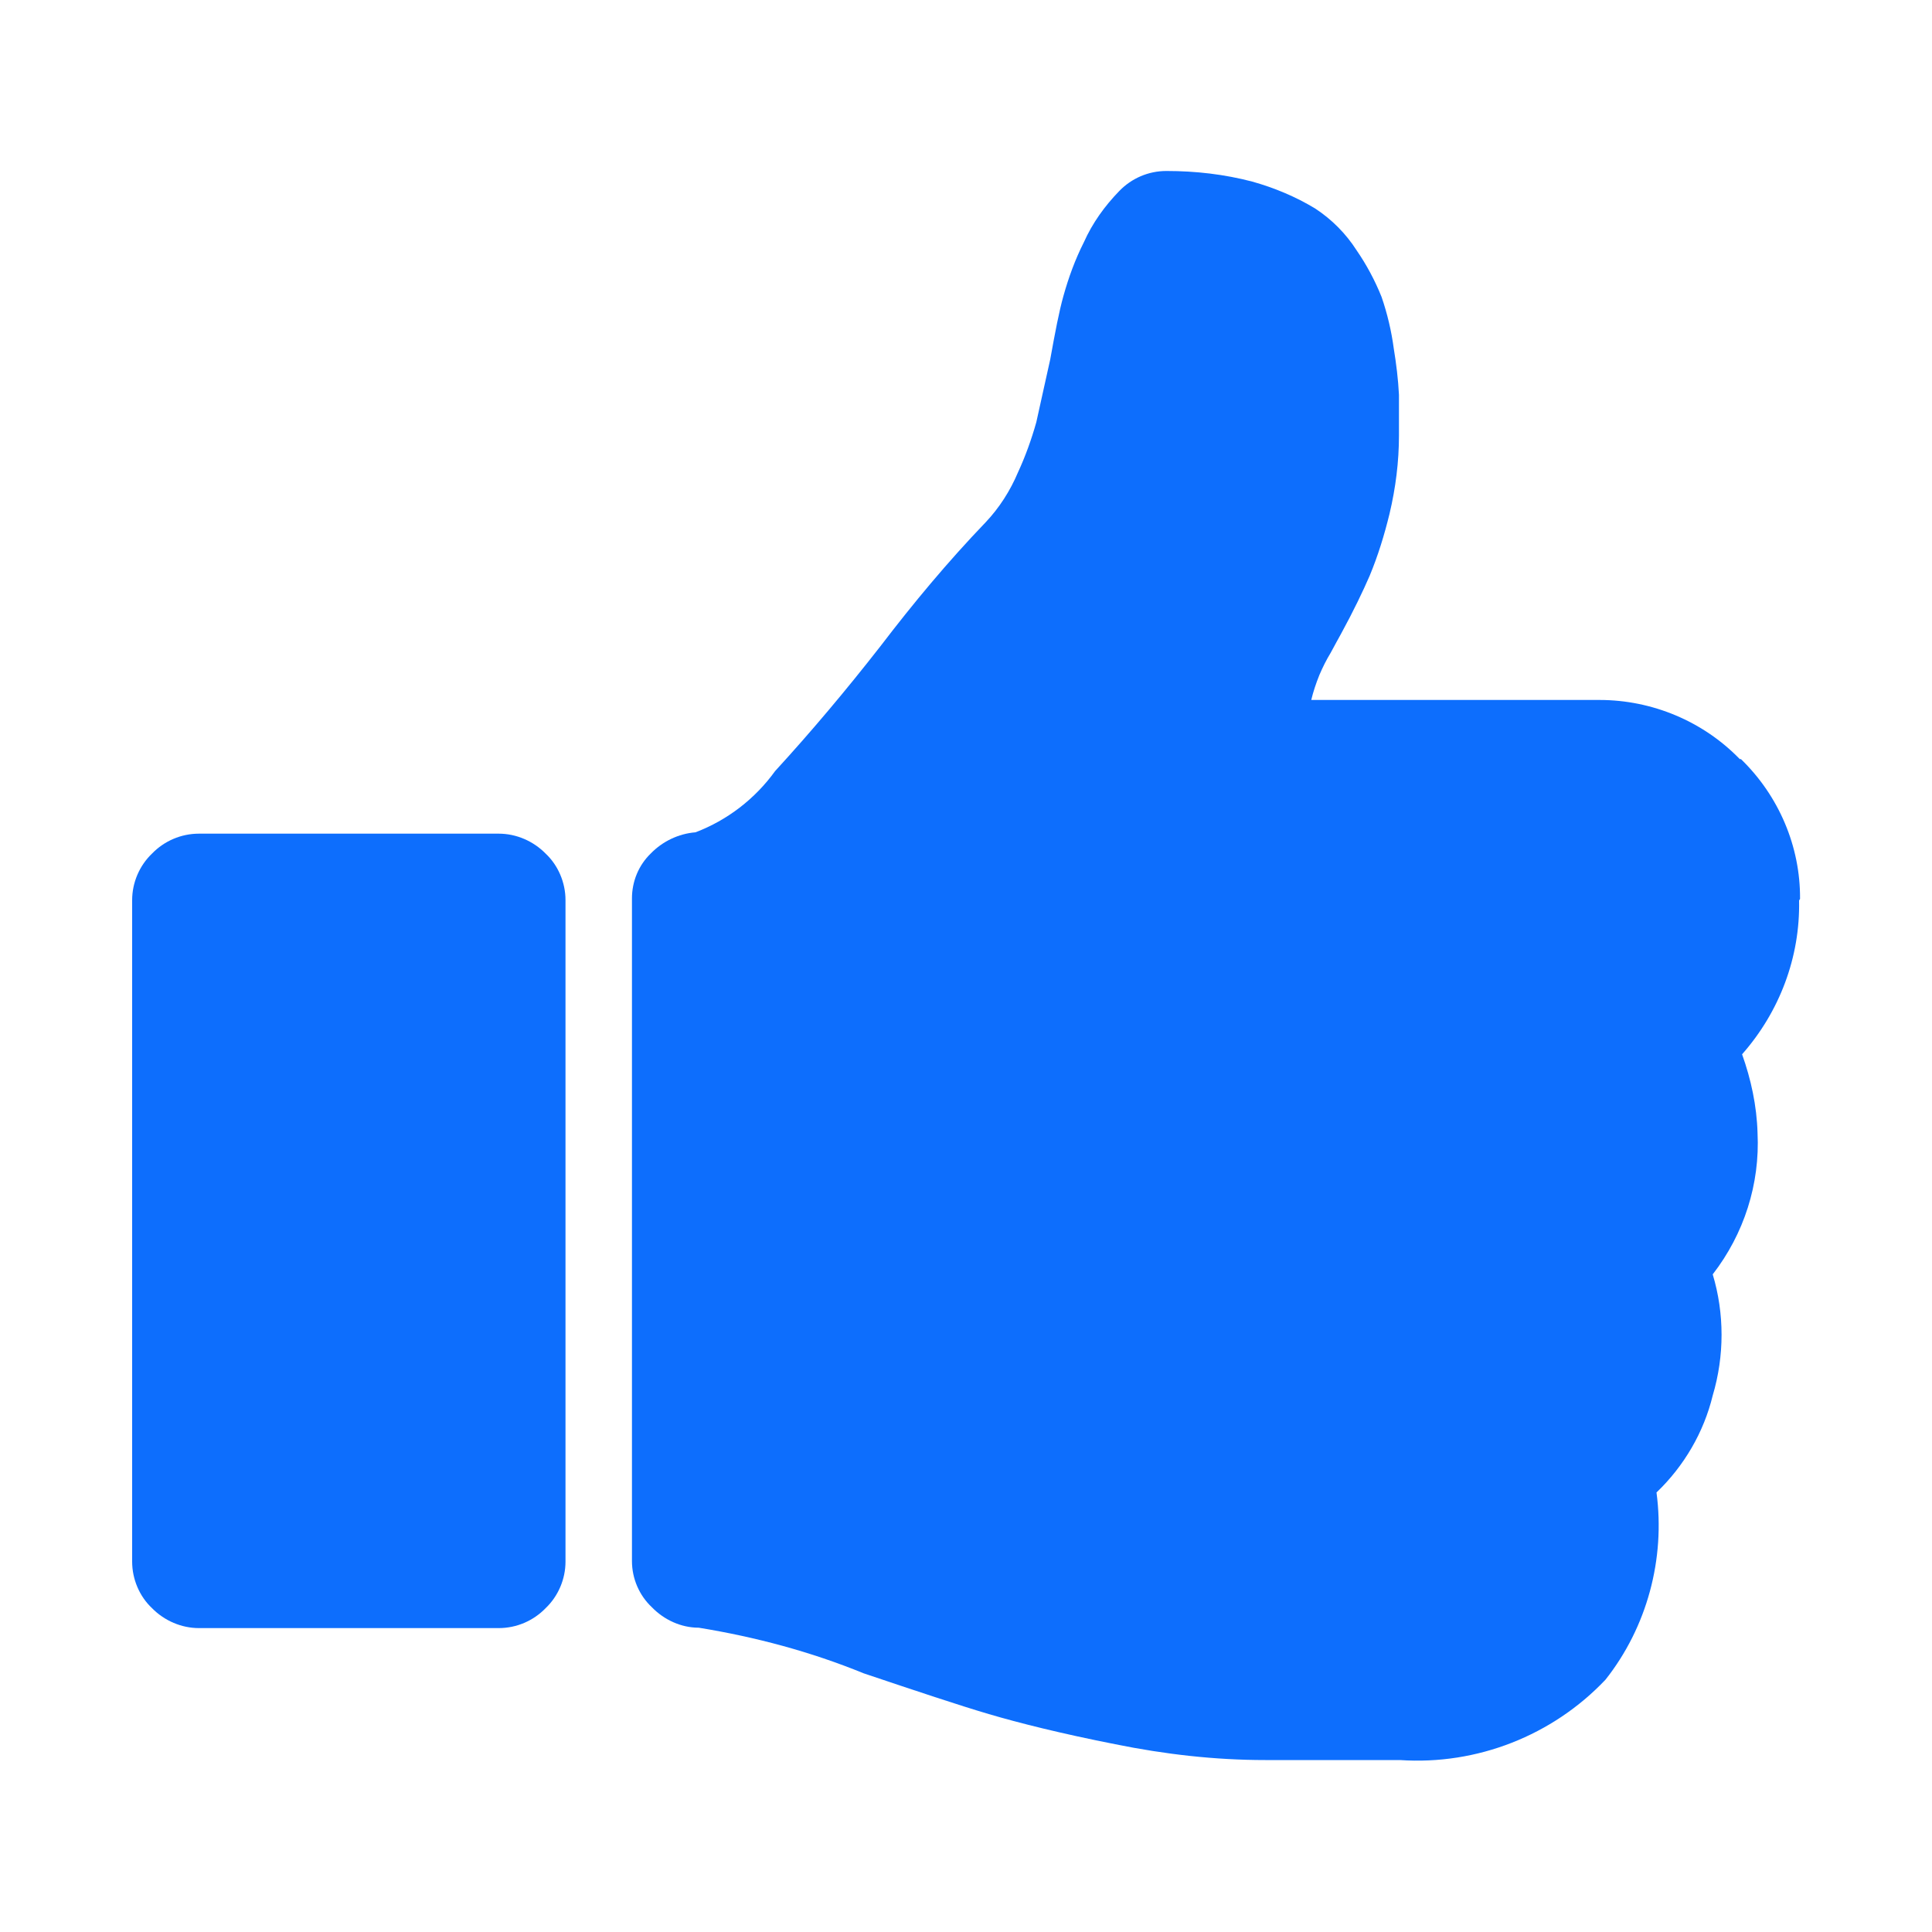 <?xml version="1.0" encoding="UTF-8"?>
<svg id="trust" xmlns="http://www.w3.org/2000/svg" viewBox="0 0 100 100">
  <path d="M93.12,46.61c.06,2.93-1.01,5.76-2.95,7.96.46,1.29.76,2.66.8,4.07.13,2.64-.7,5.23-2.32,7.32.61,2.03.61,4.22,0,6.27-.46,1.9-1.48,3.65-2.91,5.02.46,3.44-.49,6.97-2.64,9.69-2.74,2.89-6.65,4.43-10.64,4.16h-6.97c-2.62,0-5.21-.3-7.77-.82-2.79-.55-4.98-1.1-6.54-1.56s-3.71-1.18-6.48-2.11c-2.74-1.12-5.59-1.88-8.53-2.36-.91,0-1.79-.4-2.43-1.06-.65-.61-1.03-1.48-1.03-2.39v-34.3c0-.87.34-1.71.97-2.32.61-.63,1.44-1.03,2.32-1.1,1.65-.63,3.08-1.73,4.12-3.17,1.86-2.03,3.67-4.18,5.45-6.46,1.71-2.24,3.5-4.39,5.45-6.42.7-.74,1.27-1.63,1.67-2.58.38-.82.7-1.71.95-2.6.15-.65.38-1.75.72-3.25.25-1.39.46-2.49.68-3.27.27-.97.61-1.9,1.06-2.79.44-.99,1.08-1.88,1.84-2.66.63-.65,1.5-1.03,2.43-1.03,1.52,0,3,.17,4.45.55,1.14.32,2.24.78,3.25,1.39.87.57,1.6,1.31,2.15,2.17.51.74.95,1.56,1.29,2.41.3.87.51,1.77.63,2.66.13.8.23,1.6.27,2.41v2.09c0,1.37-.17,2.72-.49,4.07-.27,1.1-.59,2.15-1.03,3.21-.34.78-.82,1.79-1.48,3-.11.21-.3.53-.53.97-.23.38-.42.76-.59,1.16-.17.42-.32.87-.42,1.29h14.92c2.72,0,5.36,1.1,7.26,3.06h.06c1.96,1.9,3.08,4.52,3.06,7.24l-.04.06Z" style="fill: #0d6efd;"/>
  <path d="M29.27,46.59v34.24c0,.91-.38,1.79-1.03,2.41-.63.65-1.5,1.03-2.43,1.03h-15.51c-.91,0-1.79-.38-2.43-1.03-.65-.61-1.03-1.5-1.03-2.41v-34.24c0-.91.38-1.79,1.03-2.41.63-.65,1.5-1.03,2.43-1.03h15.51c.91,0,1.79.38,2.43,1.03.65.61,1.03,1.5,1.03,2.41Z" style="fill: #0d6efd;"/>
</svg>